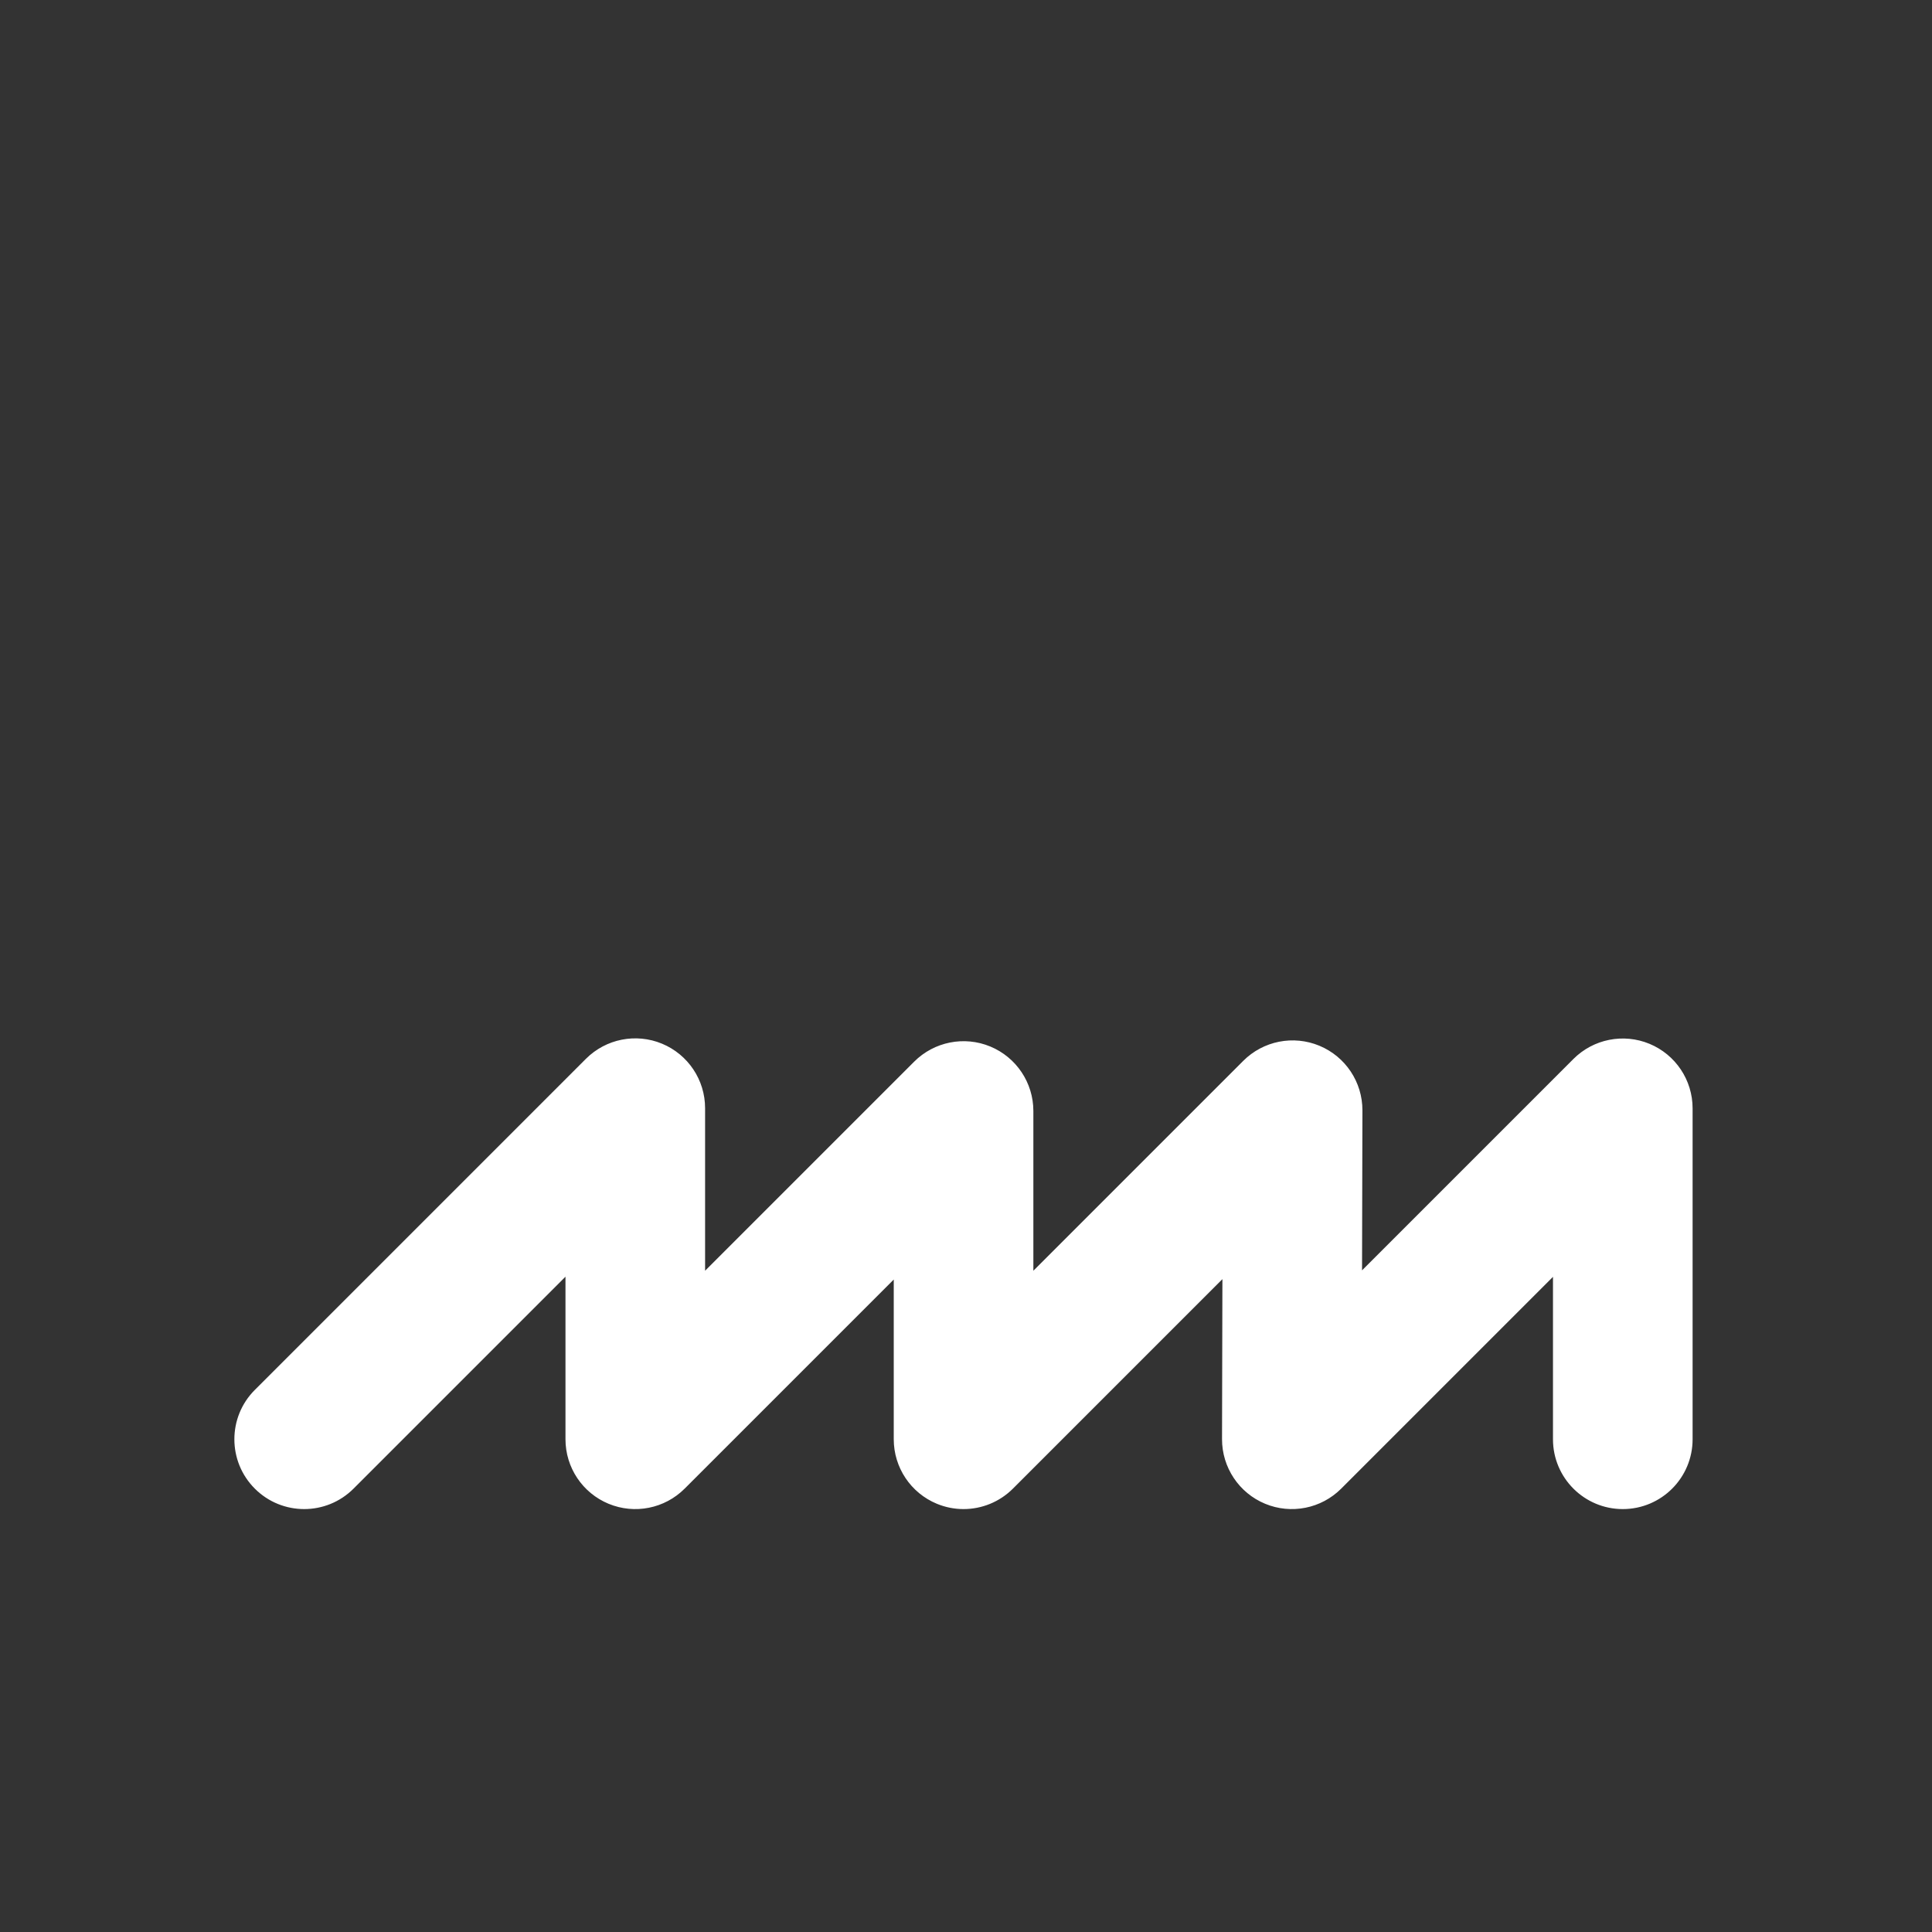 <?xml version="1.0" encoding="iso-8859-1"?>
<!-- Generator: Adobe Illustrator 18.1.1, SVG Export Plug-In . SVG Version: 6.00 Build 0)  -->
<!DOCTYPE svg PUBLIC "-//W3C//DTD SVG 1.1//EN" "http://www.w3.org/Graphics/SVG/1.1/DTD/svg11.dtd">
<svg version="1.1" xmlns="http://www.w3.org/2000/svg" xmlns:xlink="http://www.w3.org/1999/xlink" x="0px" y="0px"
	 viewBox="0 0 512 512" enable-background="new 0 0 512 512" xml:space="preserve">
<rect x="0" y="0" width="512" height="512" fill="#333333" stroke="none"/>
<g id="Layer_5">
	<path fill="#FFFFFF" d="M255.349,399.922c-2.383,0-4.787-0.461-7.076-1.409c-6.913-2.863-11.42-9.609-11.42-17.092v-42.333
		l-55.414,55.414c-5.291,5.292-13.247,6.876-20.161,4.011c-6.913-2.863-11.42-9.609-11.42-17.092v-43.083l-56.164,56.164
		c-7.226,7.225-18.939,7.226-26.163,0c-7.225-7.225-7.225-18.938,0-26.162l87.746-87.746c5.292-5.291,13.248-6.873,20.161-4.011
		c6.913,2.863,11.42,9.609,11.42,17.092v43.083l55.414-55.414c5.292-5.291,13.251-6.874,20.162-4.011
		c6.912,2.863,11.42,9.609,11.42,17.092v42.333l55.623-55.623c5.297-5.298,13.265-6.877,20.181-4.002
		c6.917,2.874,11.418,9.637,11.4,17.127l-0.101,42.392l56.019-56.018c5.291-5.291,13.25-6.873,20.161-4.011
		c6.912,2.863,11.42,9.609,11.42,17.092v87.706c0,10.217-8.282,18.5-18.5,18.5c-10.217,0-18.5-8.283-18.5-18.5v-43.043
		l-56.125,56.124c-5.297,5.298-13.265,6.878-20.181,4.002c-6.917-2.874-11.418-9.637-11.4-17.127l0.101-42.392l-55.516,55.517
		C264.896,398.041,260.163,399.921,255.349,399.922z"/>
</g>
<g id="Layer_1">
</g>
</svg>

